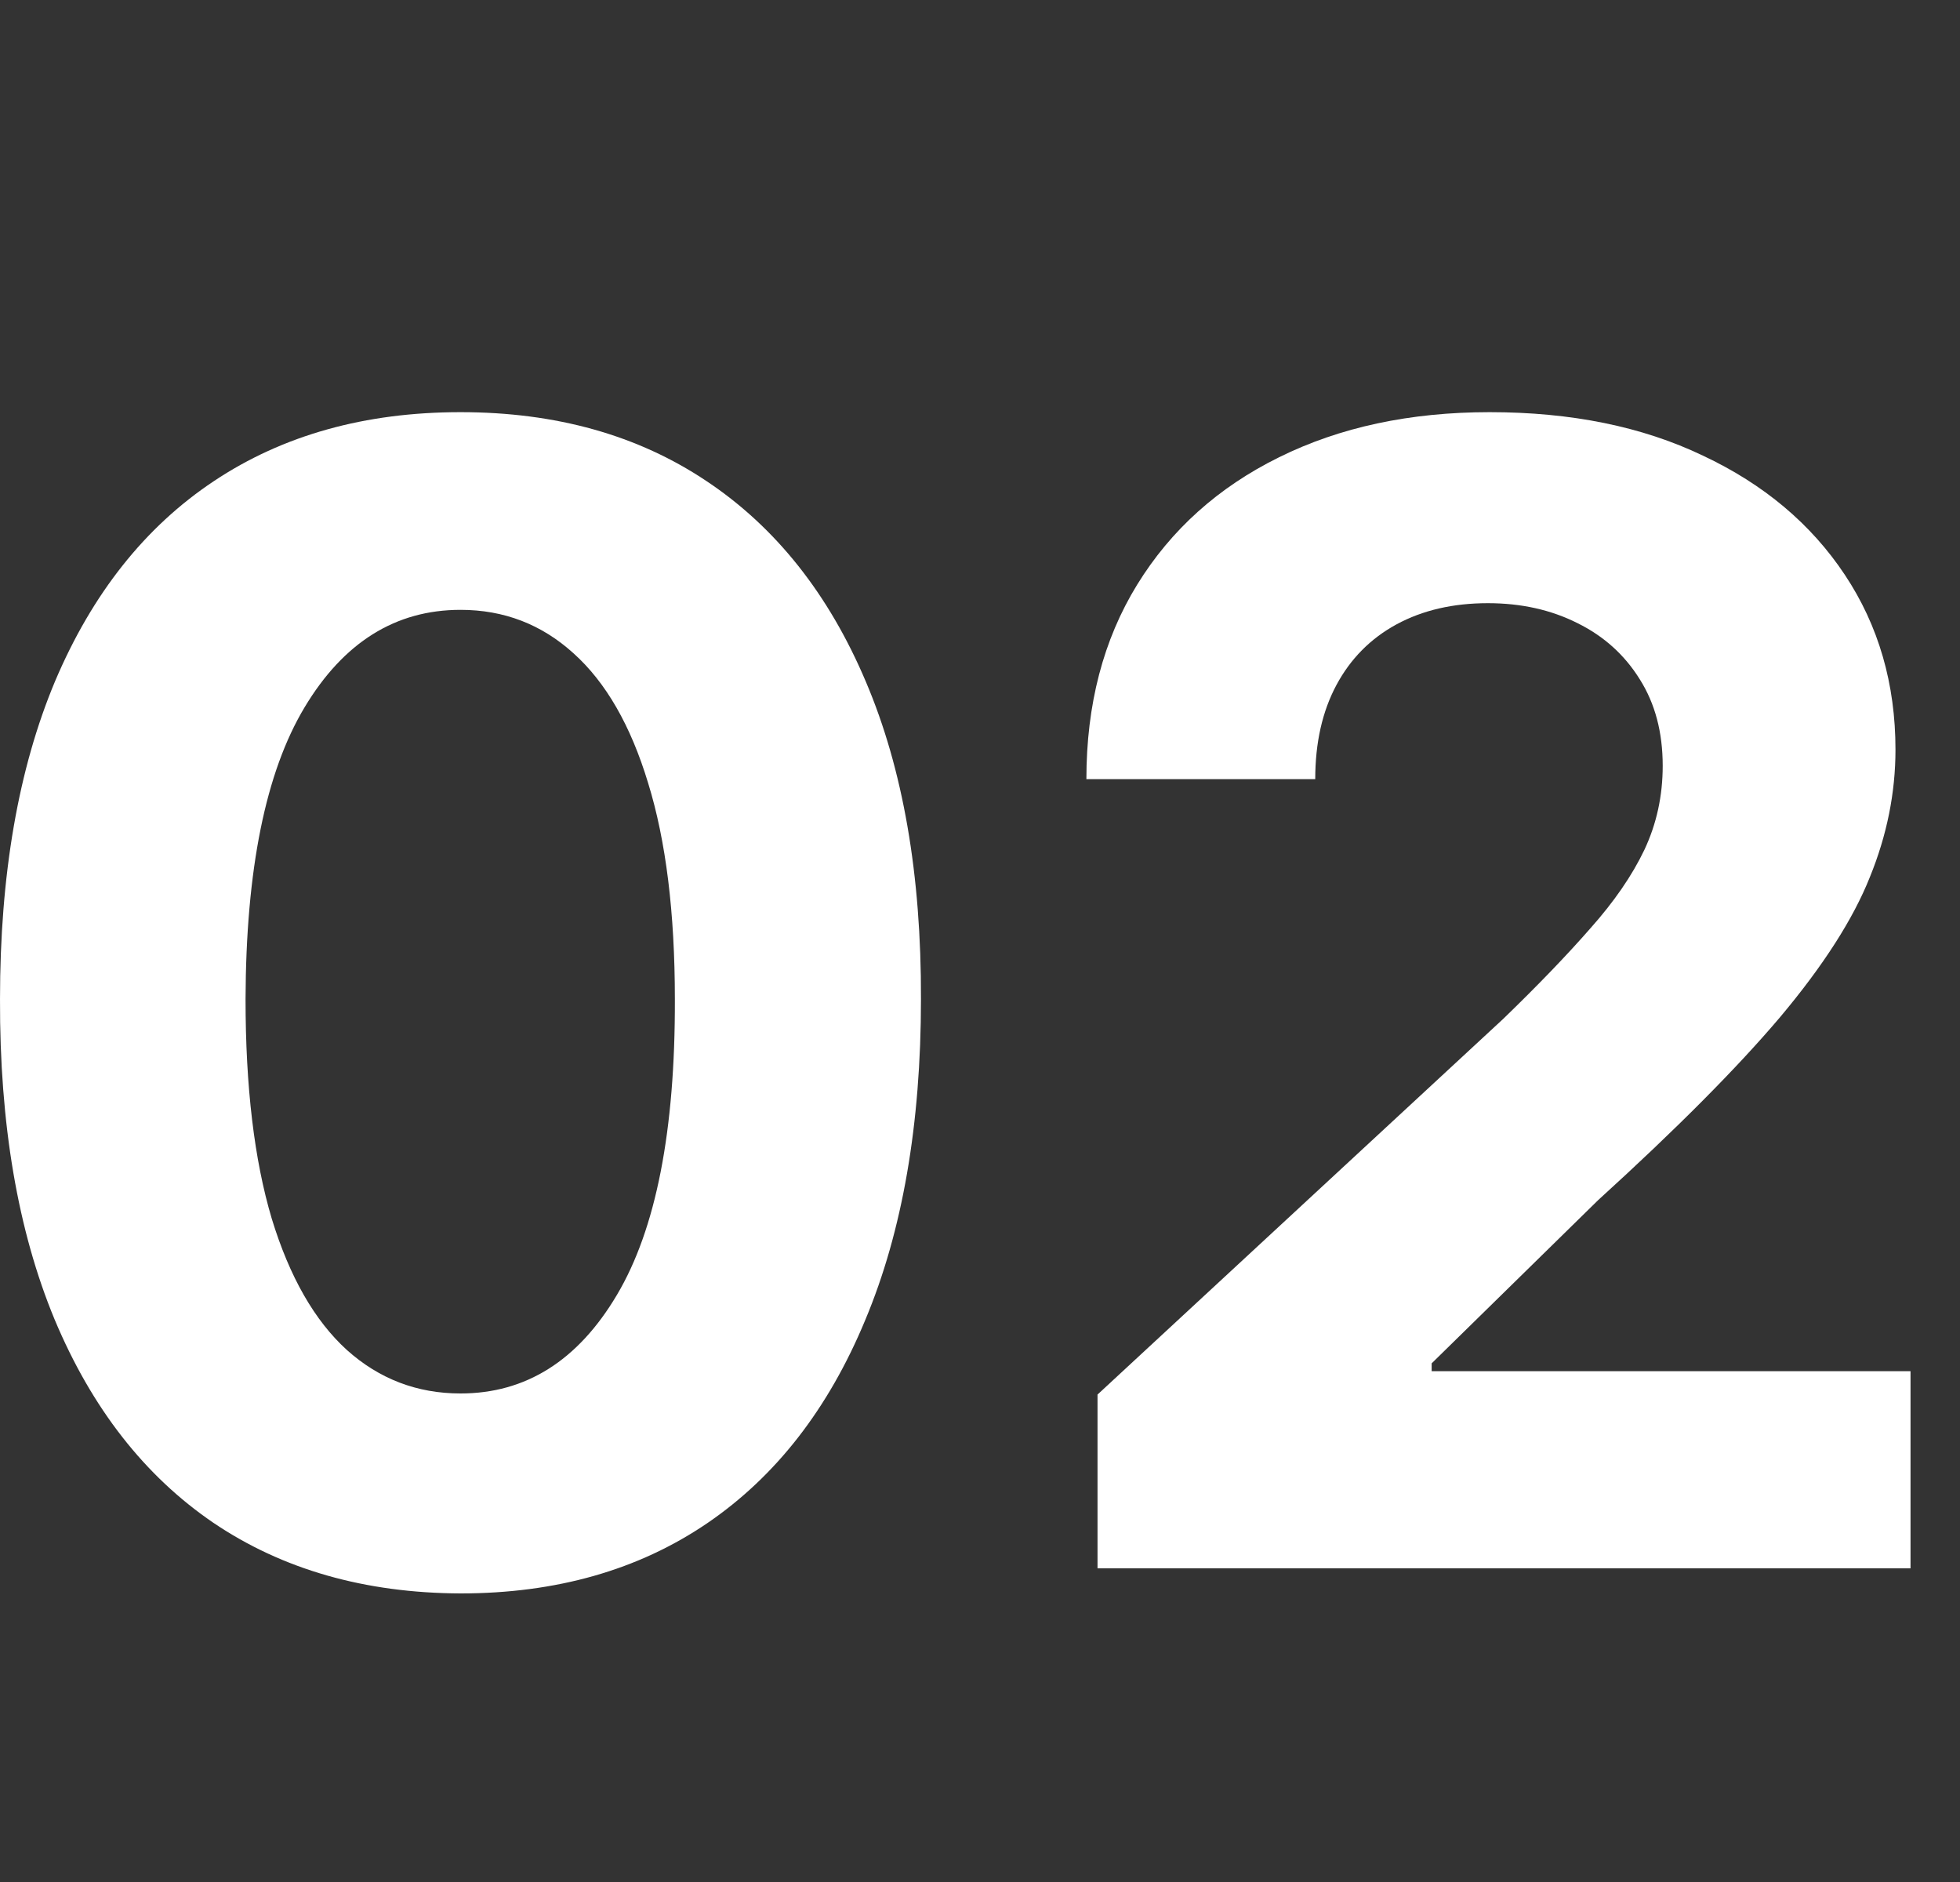 <svg width="25" height="24" viewBox="0 0 25 24" fill="none" xmlns="http://www.w3.org/2000/svg">
<rect x="0" y="0" width="25" height="24" fill="#333333" stroke="none"/>
<path d="M13.999 20V17.784L19.177 12.99C19.617 12.564 19.987 12.18 20.285 11.839C20.588 11.499 20.818 11.165 20.974 10.838C21.13 10.507 21.208 10.149 21.208 9.766C21.208 9.339 21.111 8.973 20.917 8.665C20.723 8.352 20.458 8.113 20.122 7.947C19.785 7.777 19.404 7.692 18.978 7.692C18.533 7.692 18.145 7.782 17.813 7.962C17.482 8.142 17.226 8.4 17.046 8.736C16.866 9.072 16.776 9.472 16.776 9.936H13.857C13.857 8.984 14.073 8.158 14.504 7.457C14.935 6.757 15.538 6.214 16.315 5.831C17.091 5.447 17.986 5.256 19 5.256C20.041 5.256 20.948 5.44 21.72 5.81C22.496 6.174 23.1 6.681 23.531 7.33C23.962 7.978 24.177 8.722 24.177 9.56C24.177 10.109 24.068 10.651 23.85 11.186C23.637 11.721 23.256 12.315 22.707 12.969C22.158 13.617 21.384 14.396 20.384 15.305L18.261 17.386V17.486H24.369V20H13.999Z" fill="white"/>
<path d="M5.874 20.32C4.652 20.315 3.601 20.014 2.72 19.418C1.844 18.821 1.17 17.957 0.696 16.825C0.227 15.694 -0.005 14.332 7.10226e-05 12.742C7.10226e-05 11.155 0.234 9.803 0.703 8.686C1.177 7.569 1.851 6.719 2.727 6.136C3.608 5.549 4.657 5.256 5.874 5.256C7.091 5.256 8.137 5.549 9.013 6.136C9.894 6.723 10.571 7.576 11.044 8.693C11.518 9.806 11.752 11.155 11.747 12.742C11.747 14.337 11.511 15.701 11.037 16.832C10.568 17.964 9.896 18.828 9.02 19.425C8.144 20.021 7.095 20.32 5.874 20.32ZM5.874 17.77C6.707 17.77 7.372 17.351 7.869 16.513C8.367 15.675 8.613 14.418 8.608 12.742C8.608 11.638 8.494 10.72 8.267 9.986C8.045 9.252 7.727 8.7 7.315 8.331C6.908 7.962 6.428 7.777 5.874 7.777C5.045 7.777 4.382 8.191 3.885 9.02C3.388 9.848 3.137 11.089 3.132 12.742C3.132 13.859 3.243 14.792 3.466 15.54C3.693 16.283 4.013 16.842 4.425 17.216C4.837 17.585 5.32 17.77 5.874 17.77Z" fill="white"/>
</svg>
